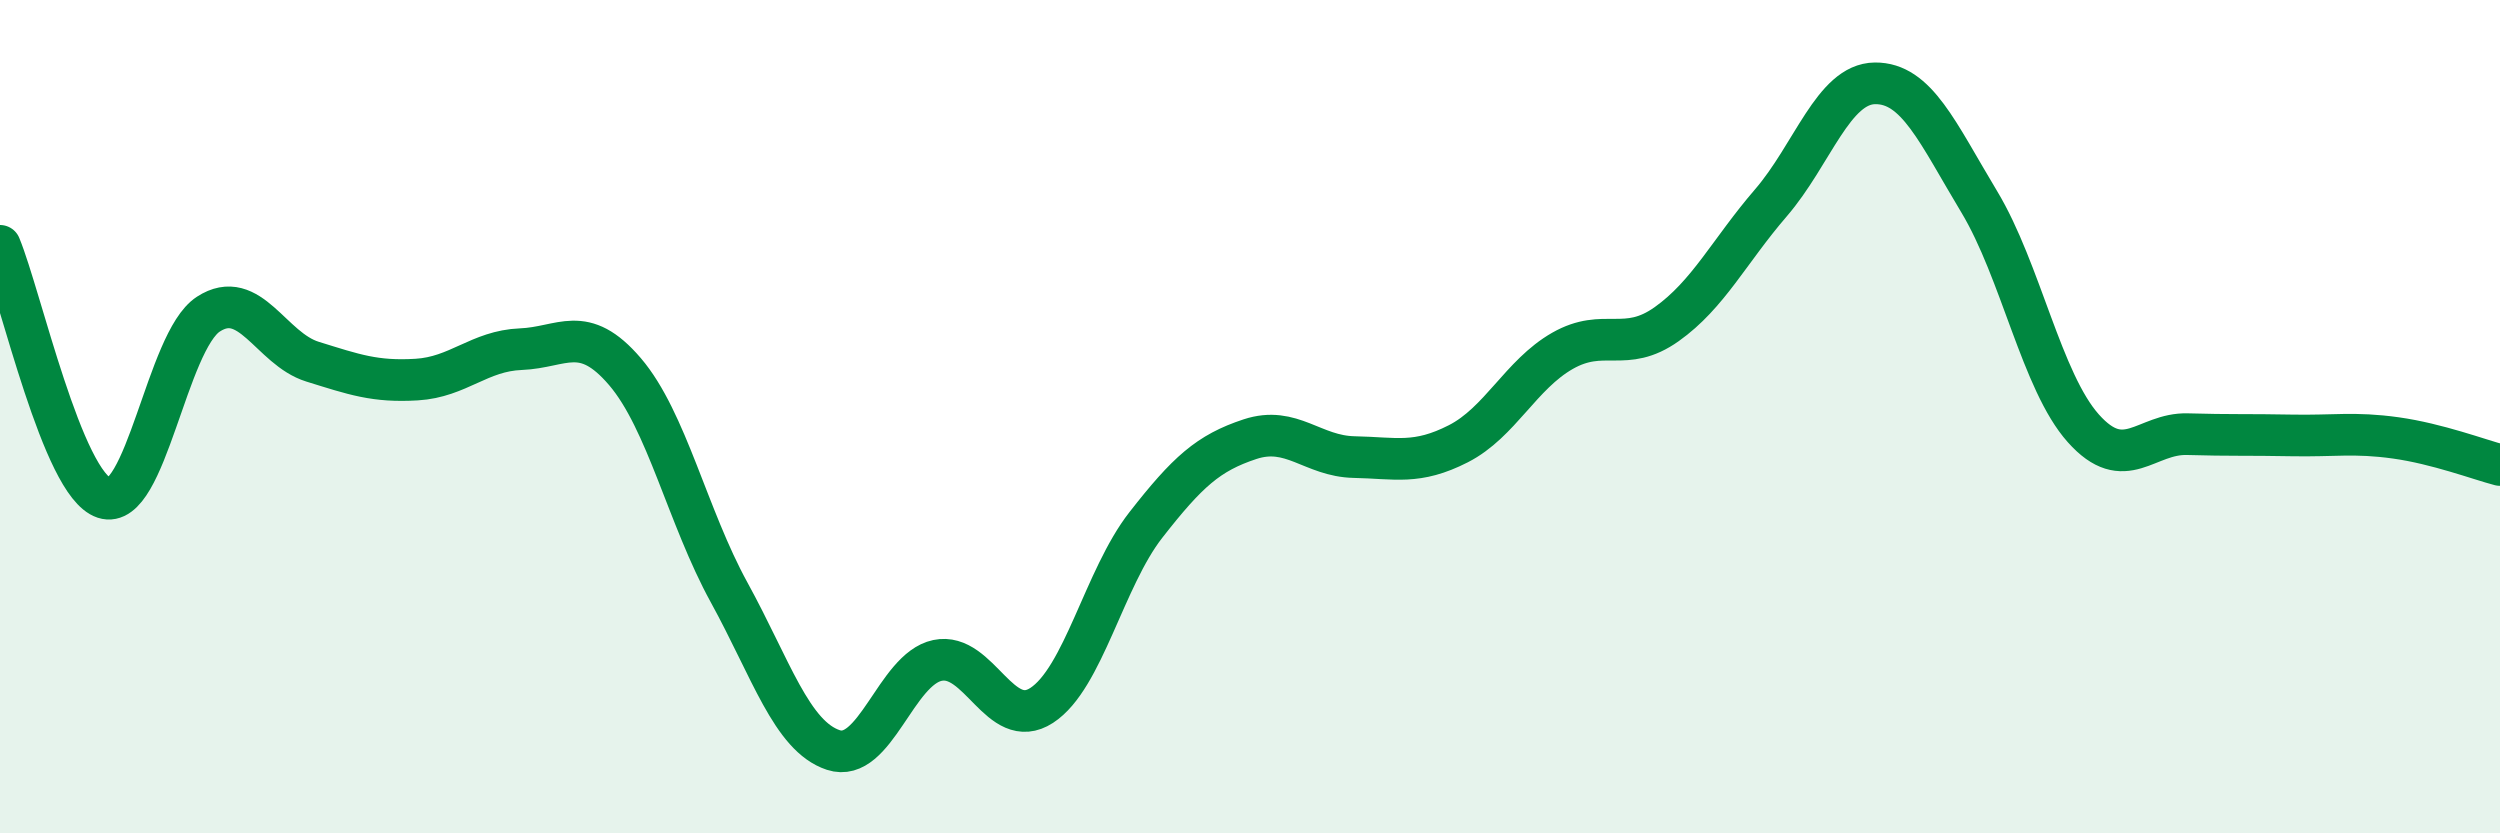 
    <svg width="60" height="20" viewBox="0 0 60 20" xmlns="http://www.w3.org/2000/svg">
      <path
        d="M 0,5.9 C 0.5,7.11 1.5,11.62 2.5,11.95 C 3.5,12.28 4,8.19 5,7.54 C 6,6.89 6.5,8.37 7.5,8.68 C 8.5,8.99 9,9.17 10,9.11 C 11,9.05 11.5,8.42 12.5,8.38 C 13.5,8.34 14,7.75 15,8.92 C 16,10.09 16.5,12.4 17.5,14.22 C 18.5,16.04 19,17.67 20,18 C 21,18.33 21.5,16.06 22.5,15.85 C 23.5,15.64 24,17.58 25,16.93 C 26,16.28 26.5,13.88 27.5,12.6 C 28.5,11.32 29,10.87 30,10.54 C 31,10.21 31.5,10.95 32.5,10.97 C 33.5,10.99 34,11.16 35,10.65 C 36,10.14 36.5,8.99 37.5,8.42 C 38.5,7.85 39,8.49 40,7.78 C 41,7.07 41.5,6.03 42.5,4.87 C 43.5,3.71 44,2.01 45,2 C 46,1.99 46.5,3.18 47.5,4.84 C 48.5,6.5 49,9.16 50,10.28 C 51,11.4 51.5,10.39 52.5,10.42 C 53.5,10.45 54,10.43 55,10.45 C 56,10.47 56.5,10.37 57.5,10.51 C 58.5,10.65 59.5,11.03 60,11.16L60 20L0 20Z"
        fill="#008740"
        opacity="0.1"
        stroke-linecap="round"
        stroke-linejoin="round"
      />
      <path
        d="M 0,5.9 C 0.5,7.11 1.5,11.62 2.5,11.95 C 3.5,12.28 4,8.19 5,7.54 C 6,6.89 6.5,8.37 7.5,8.68 C 8.5,8.99 9,9.17 10,9.11 C 11,9.05 11.5,8.42 12.5,8.38 C 13.5,8.34 14,7.75 15,8.92 C 16,10.09 16.5,12.4 17.5,14.22 C 18.5,16.04 19,17.67 20,18 C 21,18.33 21.5,16.06 22.5,15.85 C 23.5,15.64 24,17.58 25,16.93 C 26,16.28 26.5,13.88 27.5,12.6 C 28.5,11.32 29,10.87 30,10.54 C 31,10.21 31.5,10.95 32.5,10.97 C 33.5,10.99 34,11.16 35,10.65 C 36,10.14 36.5,8.99 37.5,8.42 C 38.5,7.85 39,8.49 40,7.78 C 41,7.07 41.5,6.03 42.5,4.87 C 43.5,3.71 44,2.01 45,2 C 46,1.99 46.5,3.18 47.5,4.84 C 48.5,6.5 49,9.16 50,10.28 C 51,11.4 51.5,10.39 52.5,10.42 C 53.5,10.45 54,10.43 55,10.45 C 56,10.47 56.5,10.37 57.5,10.51 C 58.5,10.65 59.5,11.03 60,11.16"
        stroke="#008740"
        stroke-width="1"
        fill="none"
        stroke-linecap="round"
        stroke-linejoin="round"
      />
    </svg>
  